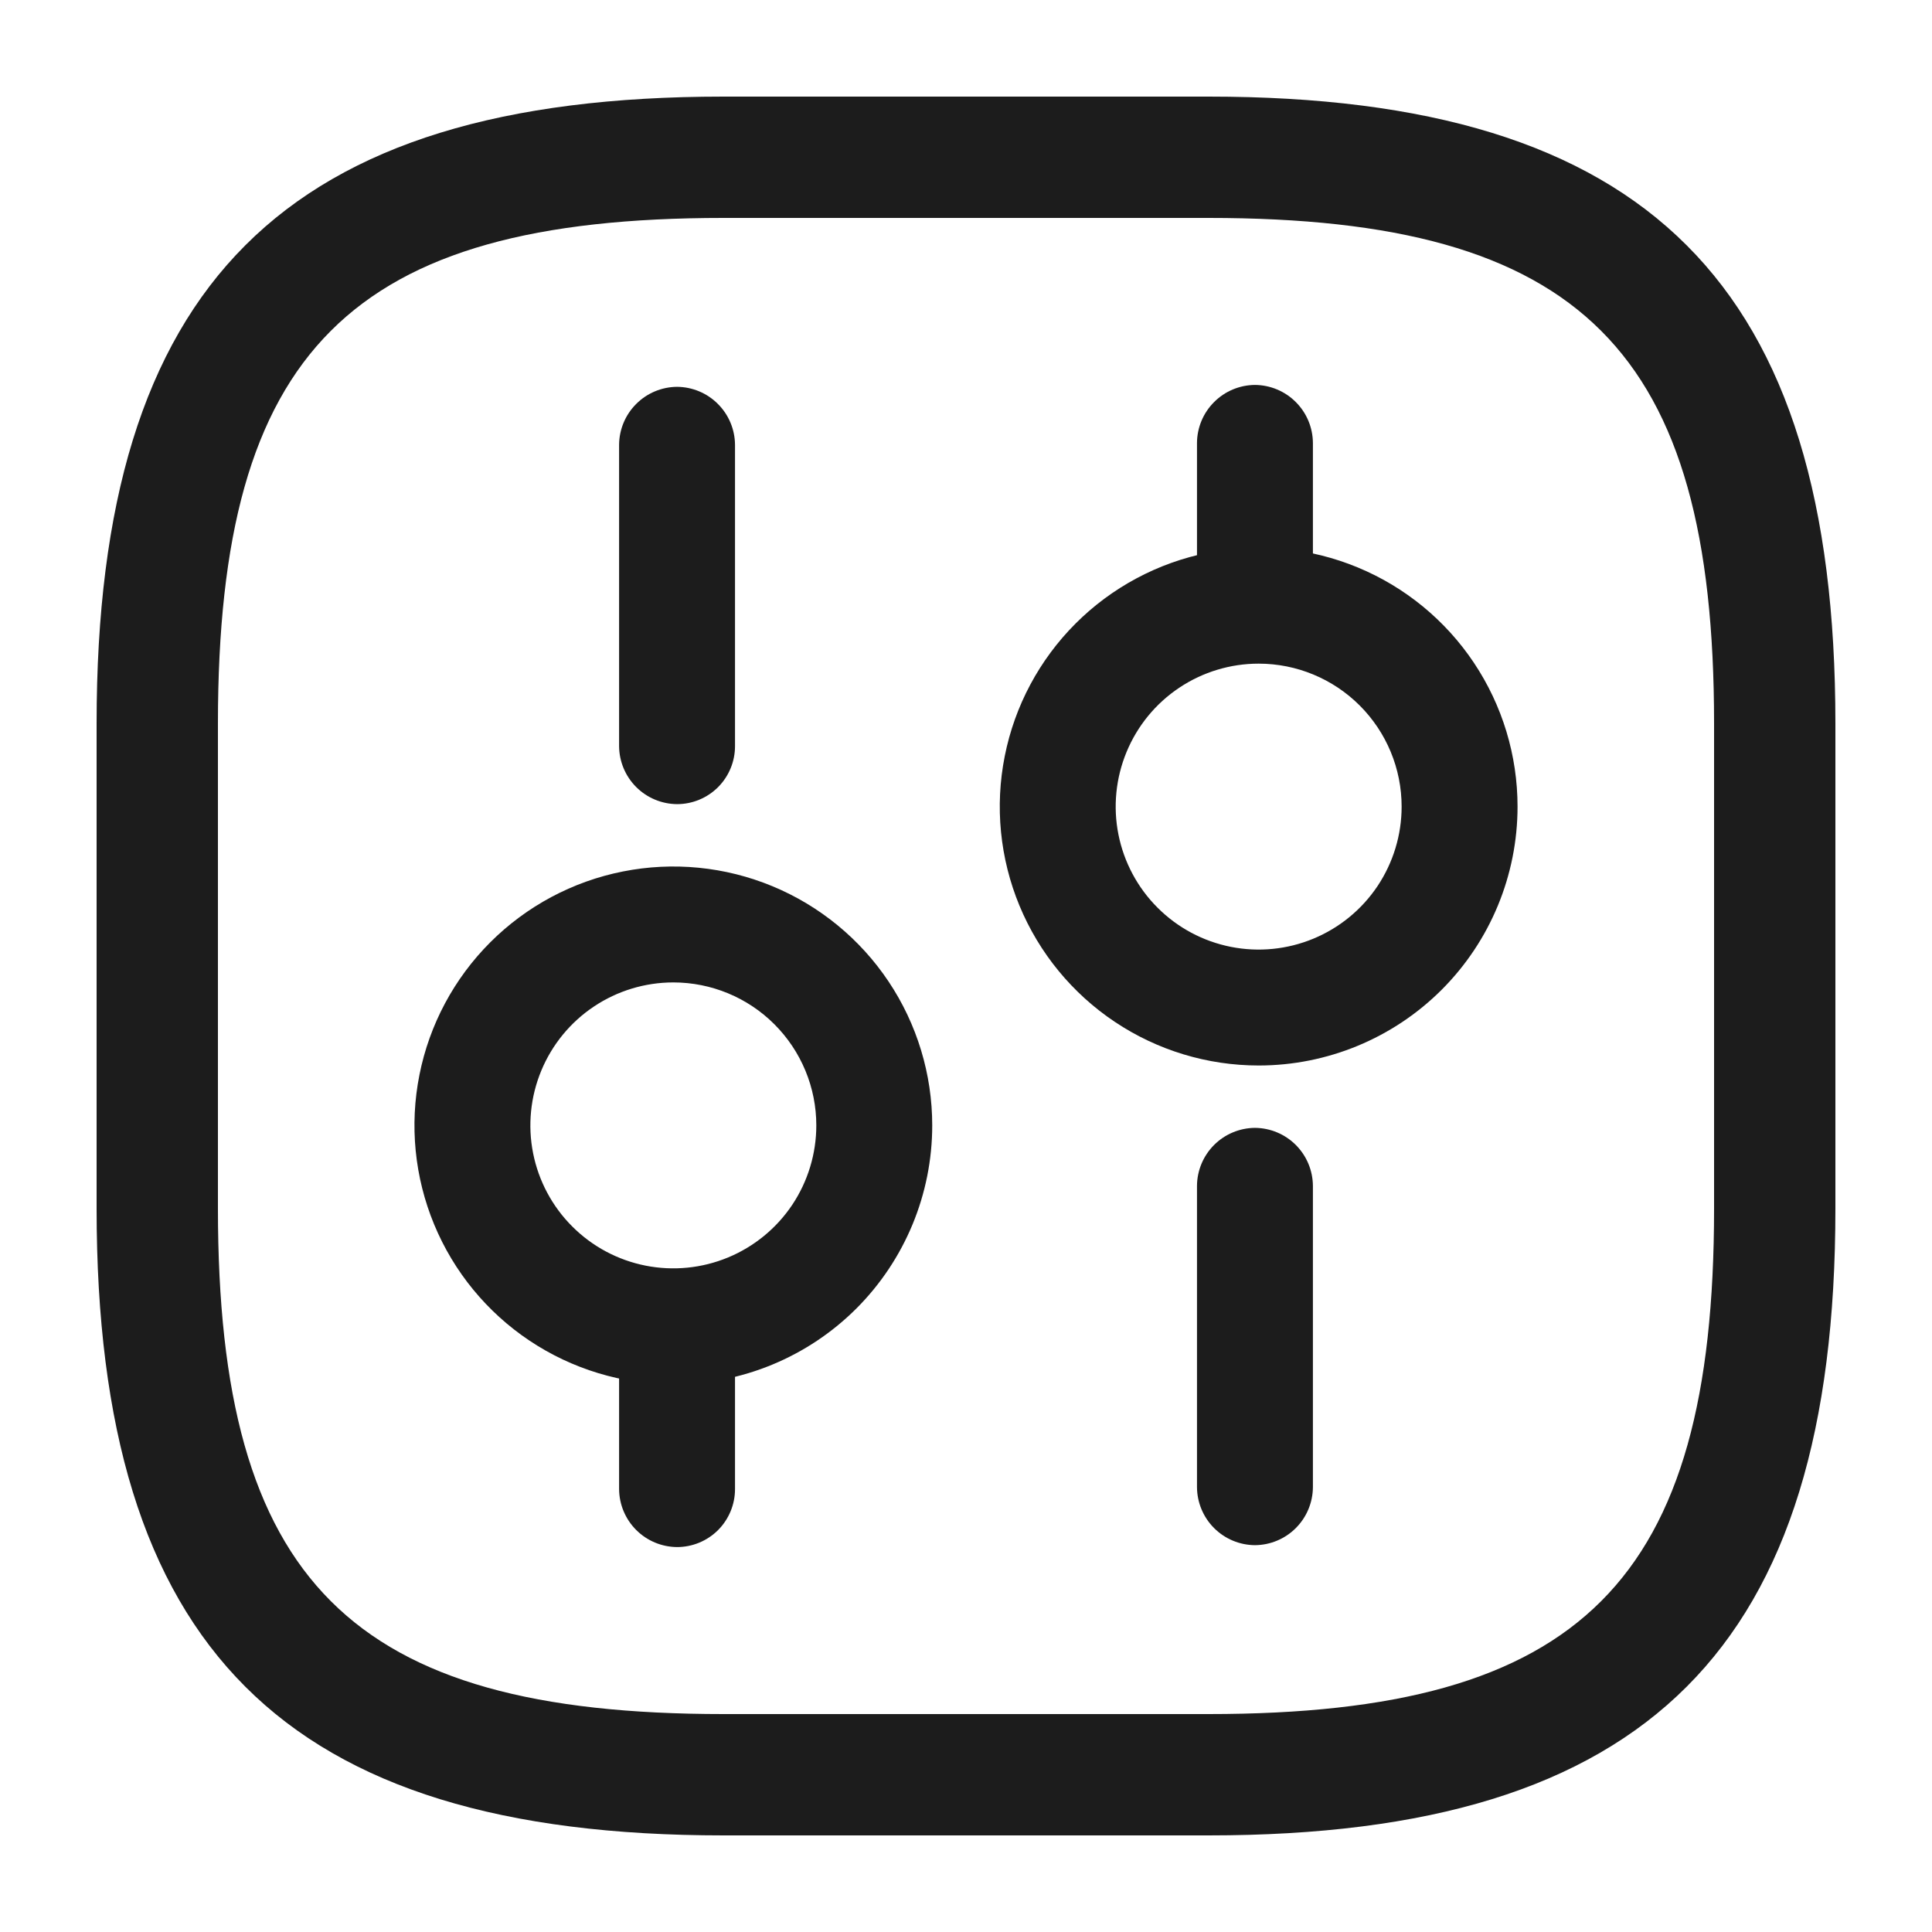 <svg width="50" height="50" viewBox="0 0 50 50" fill="none" xmlns="http://www.w3.org/2000/svg">
<g clip-path="url(#clip0_127_9222)">
<path d="M31.279 47.5H18.721C7.356 47.5 2.5 42.644 2.5 31.279V18.721C2.5 7.356 7.356 2.5 18.721 2.5H31.279C42.644 2.5 47.5 7.356 47.5 18.721V31.279C47.5 42.644 42.644 47.5 31.279 47.5ZM18.721 5.64C9.072 5.64 5.64 9.072 5.64 18.721V31.279C5.64 40.928 9.073 44.36 18.721 44.36H31.279C40.928 44.36 44.36 40.927 44.36 31.279V18.721C44.36 9.072 40.927 5.64 31.279 5.64H18.721Z" fill="#1C1C1C"/>
<path d="M32.478 39.989C32.081 39.986 31.701 39.827 31.421 39.547C31.14 39.266 30.981 38.886 30.978 38.489V30.689C30.981 30.292 31.14 29.912 31.421 29.631C31.701 29.351 32.081 29.192 32.478 29.189C32.875 29.192 33.255 29.351 33.535 29.631C33.816 29.912 33.975 30.292 33.978 30.689V38.489C33.975 38.886 33.816 39.266 33.535 39.547C33.255 39.827 32.875 39.986 32.478 39.989Z" fill="#1C1C1C"/>
<path d="M32.478 16.862C32.081 16.859 31.701 16.7 31.421 16.419C31.14 16.139 30.981 15.759 30.978 15.362V11.462C30.981 11.065 31.14 10.685 31.421 10.405C31.701 10.124 32.081 9.965 32.478 9.962C32.875 9.965 33.255 10.124 33.535 10.405C33.816 10.685 33.975 11.065 33.978 11.462V15.362C33.975 15.759 33.816 16.139 33.535 16.419C33.255 16.7 32.875 16.859 32.478 16.862Z" fill="#1C1C1C"/>
<path d="M32.574 27.575C31.249 27.575 29.953 27.182 28.852 26.446C27.75 25.71 26.891 24.663 26.384 23.439C25.877 22.215 25.744 20.868 26.003 19.568C26.261 18.268 26.899 17.074 27.836 16.137C28.773 15.2 29.967 14.562 31.267 14.304C32.567 14.045 33.914 14.178 35.138 14.685C36.362 15.192 37.409 16.051 38.145 17.153C38.881 18.255 39.274 19.55 39.274 20.875C39.274 22.652 38.568 24.356 37.312 25.613C36.055 26.869 34.351 27.575 32.574 27.575ZM32.574 17.175C31.842 17.175 31.127 17.392 30.518 17.799C29.91 18.205 29.436 18.783 29.156 19.459C28.876 20.135 28.802 20.879 28.945 21.597C29.088 22.315 29.44 22.974 29.958 23.491C30.475 24.009 31.134 24.361 31.852 24.504C32.57 24.647 33.314 24.573 33.99 24.293C34.666 24.013 35.244 23.539 35.651 22.931C36.057 22.322 36.274 21.607 36.274 20.875C36.274 19.894 35.884 18.953 35.19 18.259C34.496 17.565 33.555 17.175 32.574 17.175Z" fill="#1C1C1C"/>
<path d="M17.522 40.038C17.125 40.035 16.745 39.876 16.465 39.596C16.184 39.315 16.025 38.935 16.022 38.538V34.638C16.025 34.241 16.184 33.861 16.465 33.581C16.745 33.3 17.125 33.141 17.522 33.138C17.919 33.141 18.299 33.3 18.579 33.581C18.86 33.861 19.019 34.241 19.022 34.638V38.538C19.022 38.936 18.864 39.317 18.583 39.599C18.301 39.88 17.92 40.038 17.522 40.038Z" fill="#1C1C1C"/>
<path d="M17.522 20.811C17.125 20.808 16.745 20.649 16.465 20.369C16.184 20.088 16.025 19.708 16.022 19.311V11.511C16.025 11.114 16.184 10.734 16.465 10.454C16.745 10.173 17.125 10.014 17.522 10.011C17.919 10.014 18.299 10.173 18.579 10.454C18.86 10.734 19.019 11.114 19.022 11.511V19.311C19.022 19.709 18.864 20.09 18.583 20.372C18.301 20.653 17.92 20.811 17.522 20.811Z" fill="#1C1C1C"/>
<path d="M17.426 35.825C16.101 35.825 14.806 35.432 13.704 34.696C12.602 33.96 11.743 32.913 11.236 31.689C10.729 30.465 10.596 29.118 10.855 27.818C11.113 26.518 11.751 25.324 12.688 24.387C13.626 23.45 14.819 22.812 16.119 22.554C17.419 22.295 18.766 22.428 19.99 22.935C21.214 23.442 22.261 24.301 22.997 25.403C23.733 26.505 24.126 27.8 24.126 29.125C24.126 30.902 23.42 32.606 22.164 33.863C20.907 35.119 19.203 35.825 17.426 35.825ZM17.426 25.425C16.694 25.425 15.979 25.642 15.37 26.049C14.762 26.455 14.288 27.033 14.008 27.709C13.728 28.385 13.654 29.129 13.797 29.847C13.94 30.565 14.292 31.224 14.81 31.741C15.327 32.259 15.986 32.611 16.704 32.754C17.422 32.897 18.166 32.823 18.842 32.543C19.518 32.263 20.096 31.789 20.503 31.181C20.909 30.572 21.126 29.857 21.126 29.125C21.126 28.144 20.736 27.203 20.042 26.509C19.349 25.815 18.407 25.425 17.426 25.425Z" fill="#1C1C1C"/>
</g>
<defs>
<clipPath id="clip0_127_9222">
<rect width="50" height="50" fill="white"/>
</clipPath>
</defs>
</svg>
